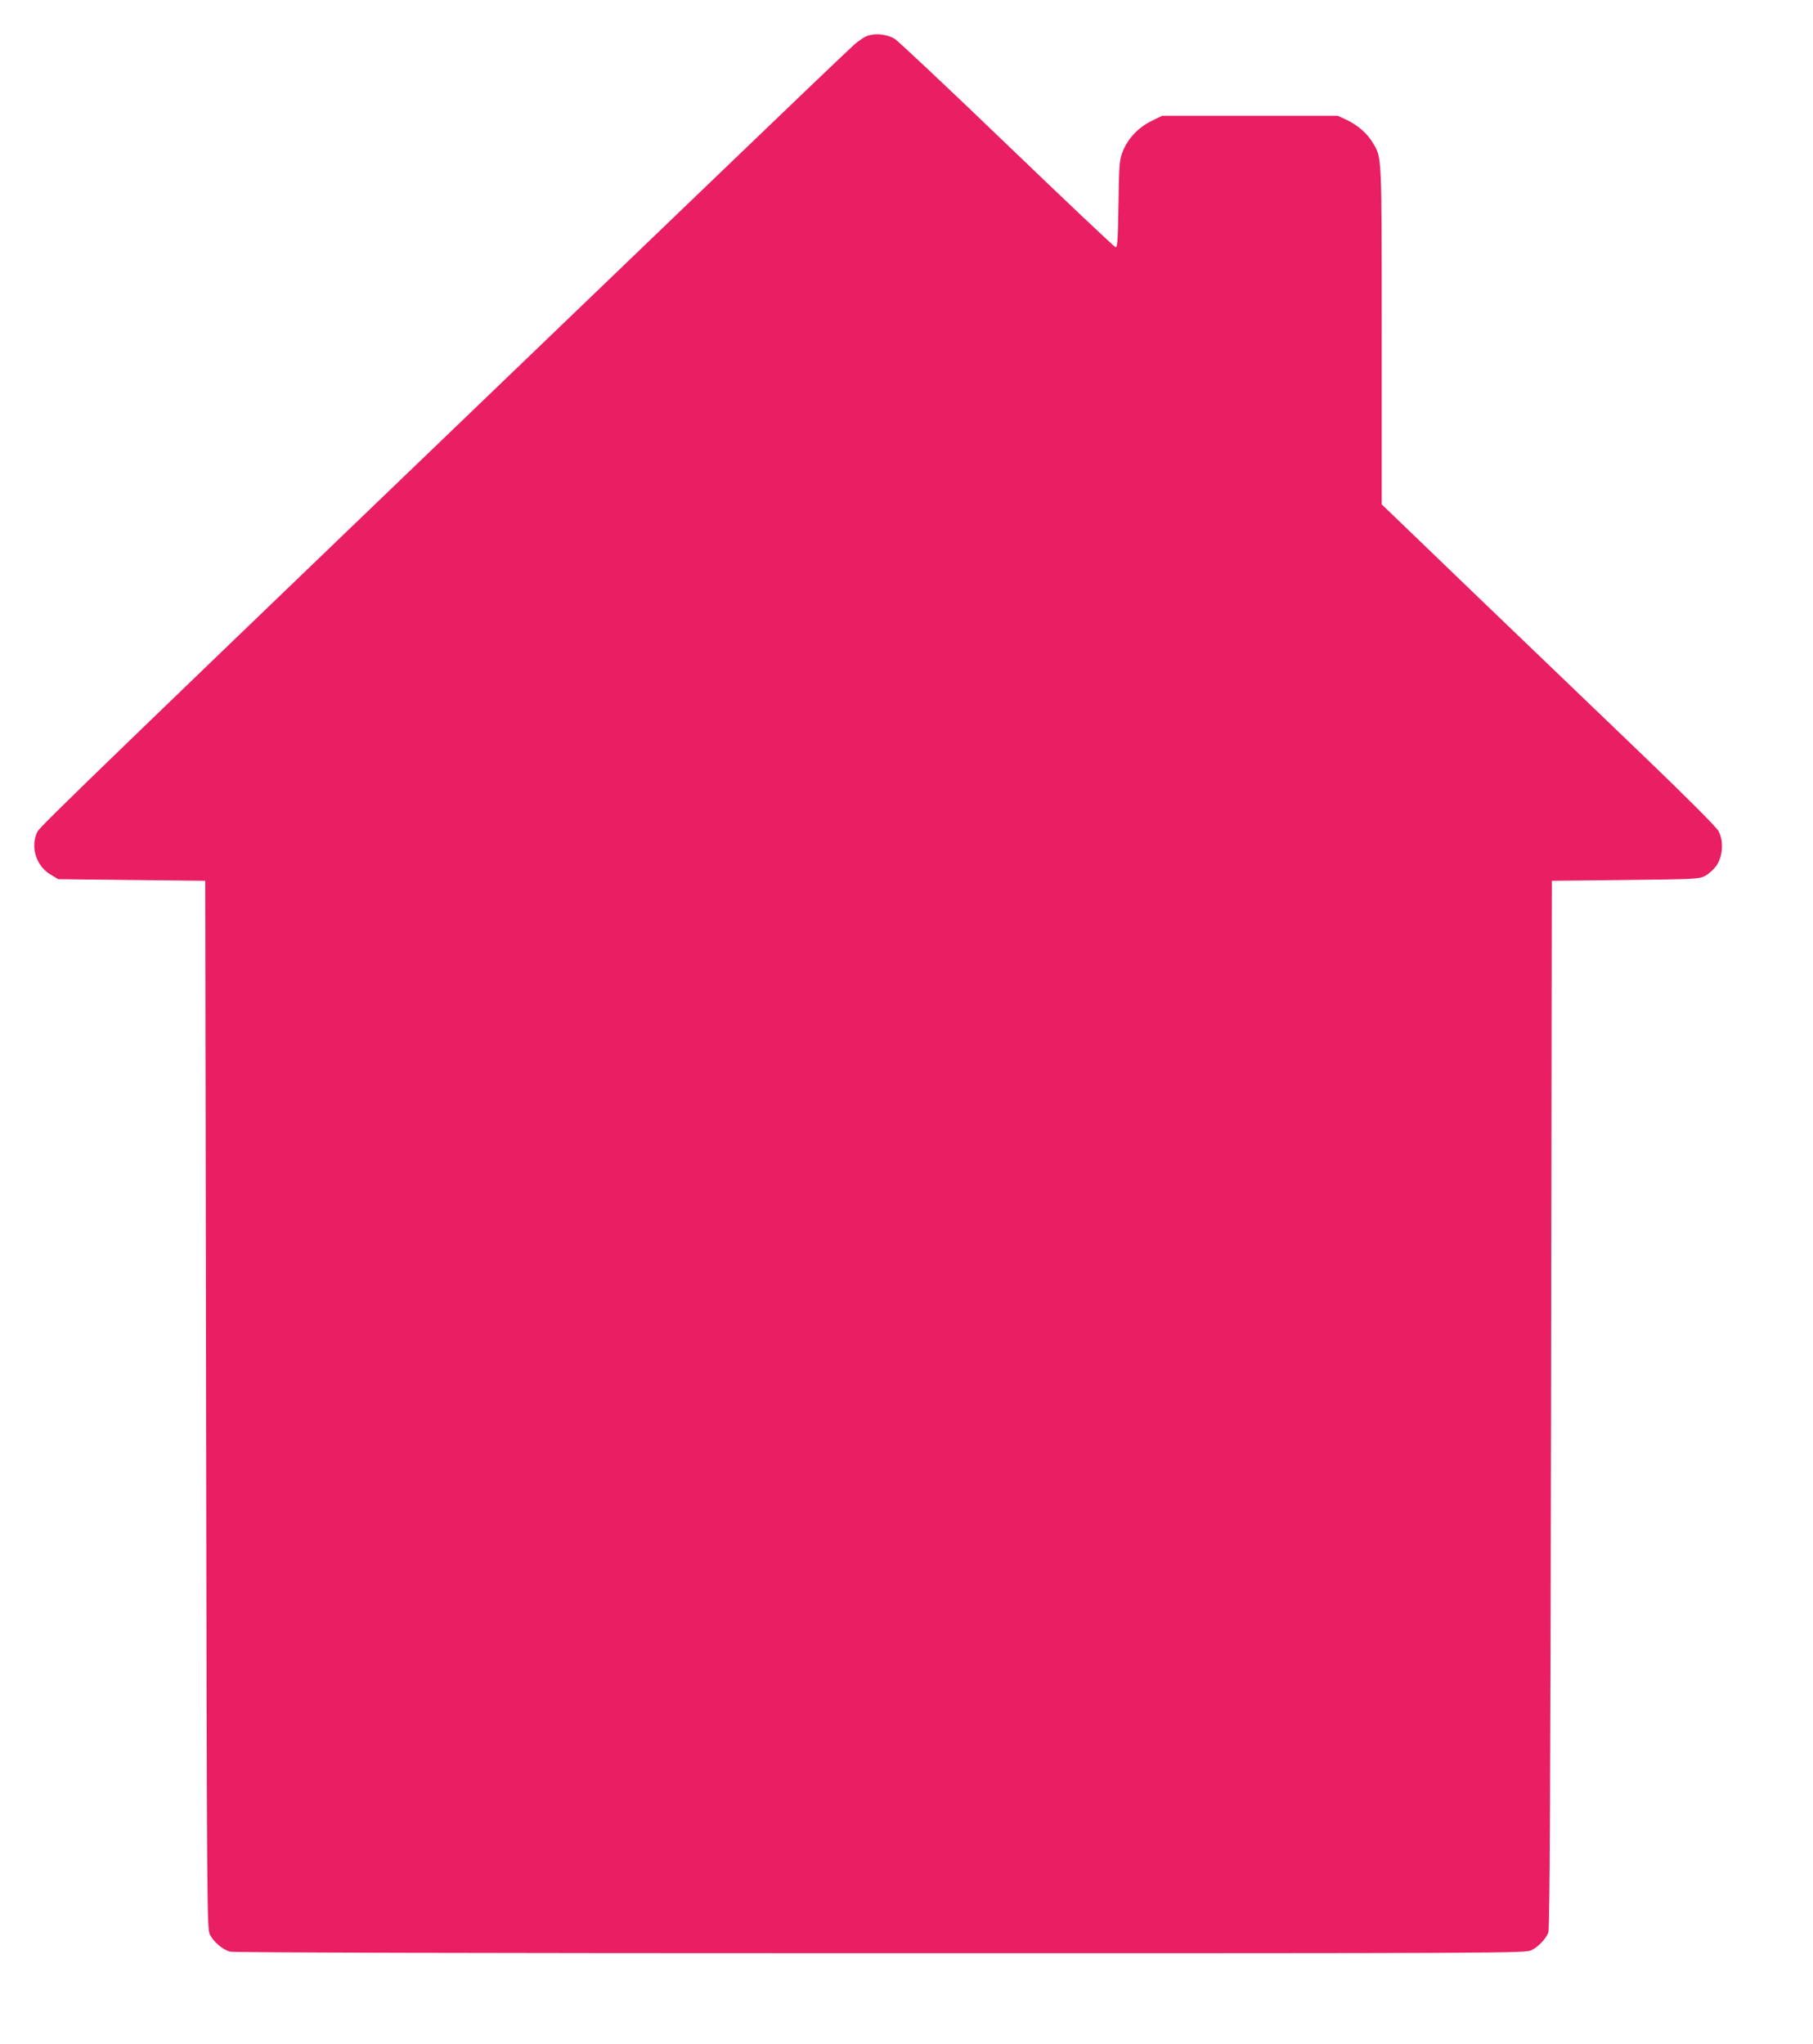 <?xml version="1.0" standalone="no"?>
<!DOCTYPE svg PUBLIC "-//W3C//DTD SVG 20010904//EN"
 "http://www.w3.org/TR/2001/REC-SVG-20010904/DTD/svg10.dtd">
<svg version="1.0" xmlns="http://www.w3.org/2000/svg"
 width="1135pt" height="1280pt" viewBox="0 0 1135 1280"
 preserveAspectRatio="xMidYMid meet">
<g transform="translate(0,1280) scale(0.1,-0.1)"
fill="#e91e63" stroke="none">
<path d="M5437 12578 c-21 -6 -63 -33 -94 -62 -32 -28 -465 -442 -963 -921
-3785 -3636 -4129 -3968 -4146 -4003 -46 -94 -8 -215 84 -269 l47 -28 460 -5
460 -5 5 -3280 c5 -3185 6 -3281 24 -3318 23 -46 79 -94 126 -107 22 -6 1484
-10 4073 -10 3988 0 4038 0 4076 20 41 20 86 67 104 109 9 19 13 862 17 3306
l5 3280 460 5 c442 5 462 6 500 26 22 11 53 40 70 63 41 59 47 156 13 218 -14
25 -190 202 -448 450 -234 224 -703 675 -1043 1001 l-617 594 0 1056 c0 1142
1 1112 -54 1205 -33 58 -96 114 -165 146 l-56 26 -550 0 -550 0 -67 -33 c-82
-40 -148 -111 -179 -190 -21 -53 -23 -77 -27 -330 -3 -226 -7 -273 -18 -270
-8 2 -314 291 -680 643 -366 352 -683 650 -703 662 -45 27 -112 36 -164 21z"/>
</g>
</svg>
